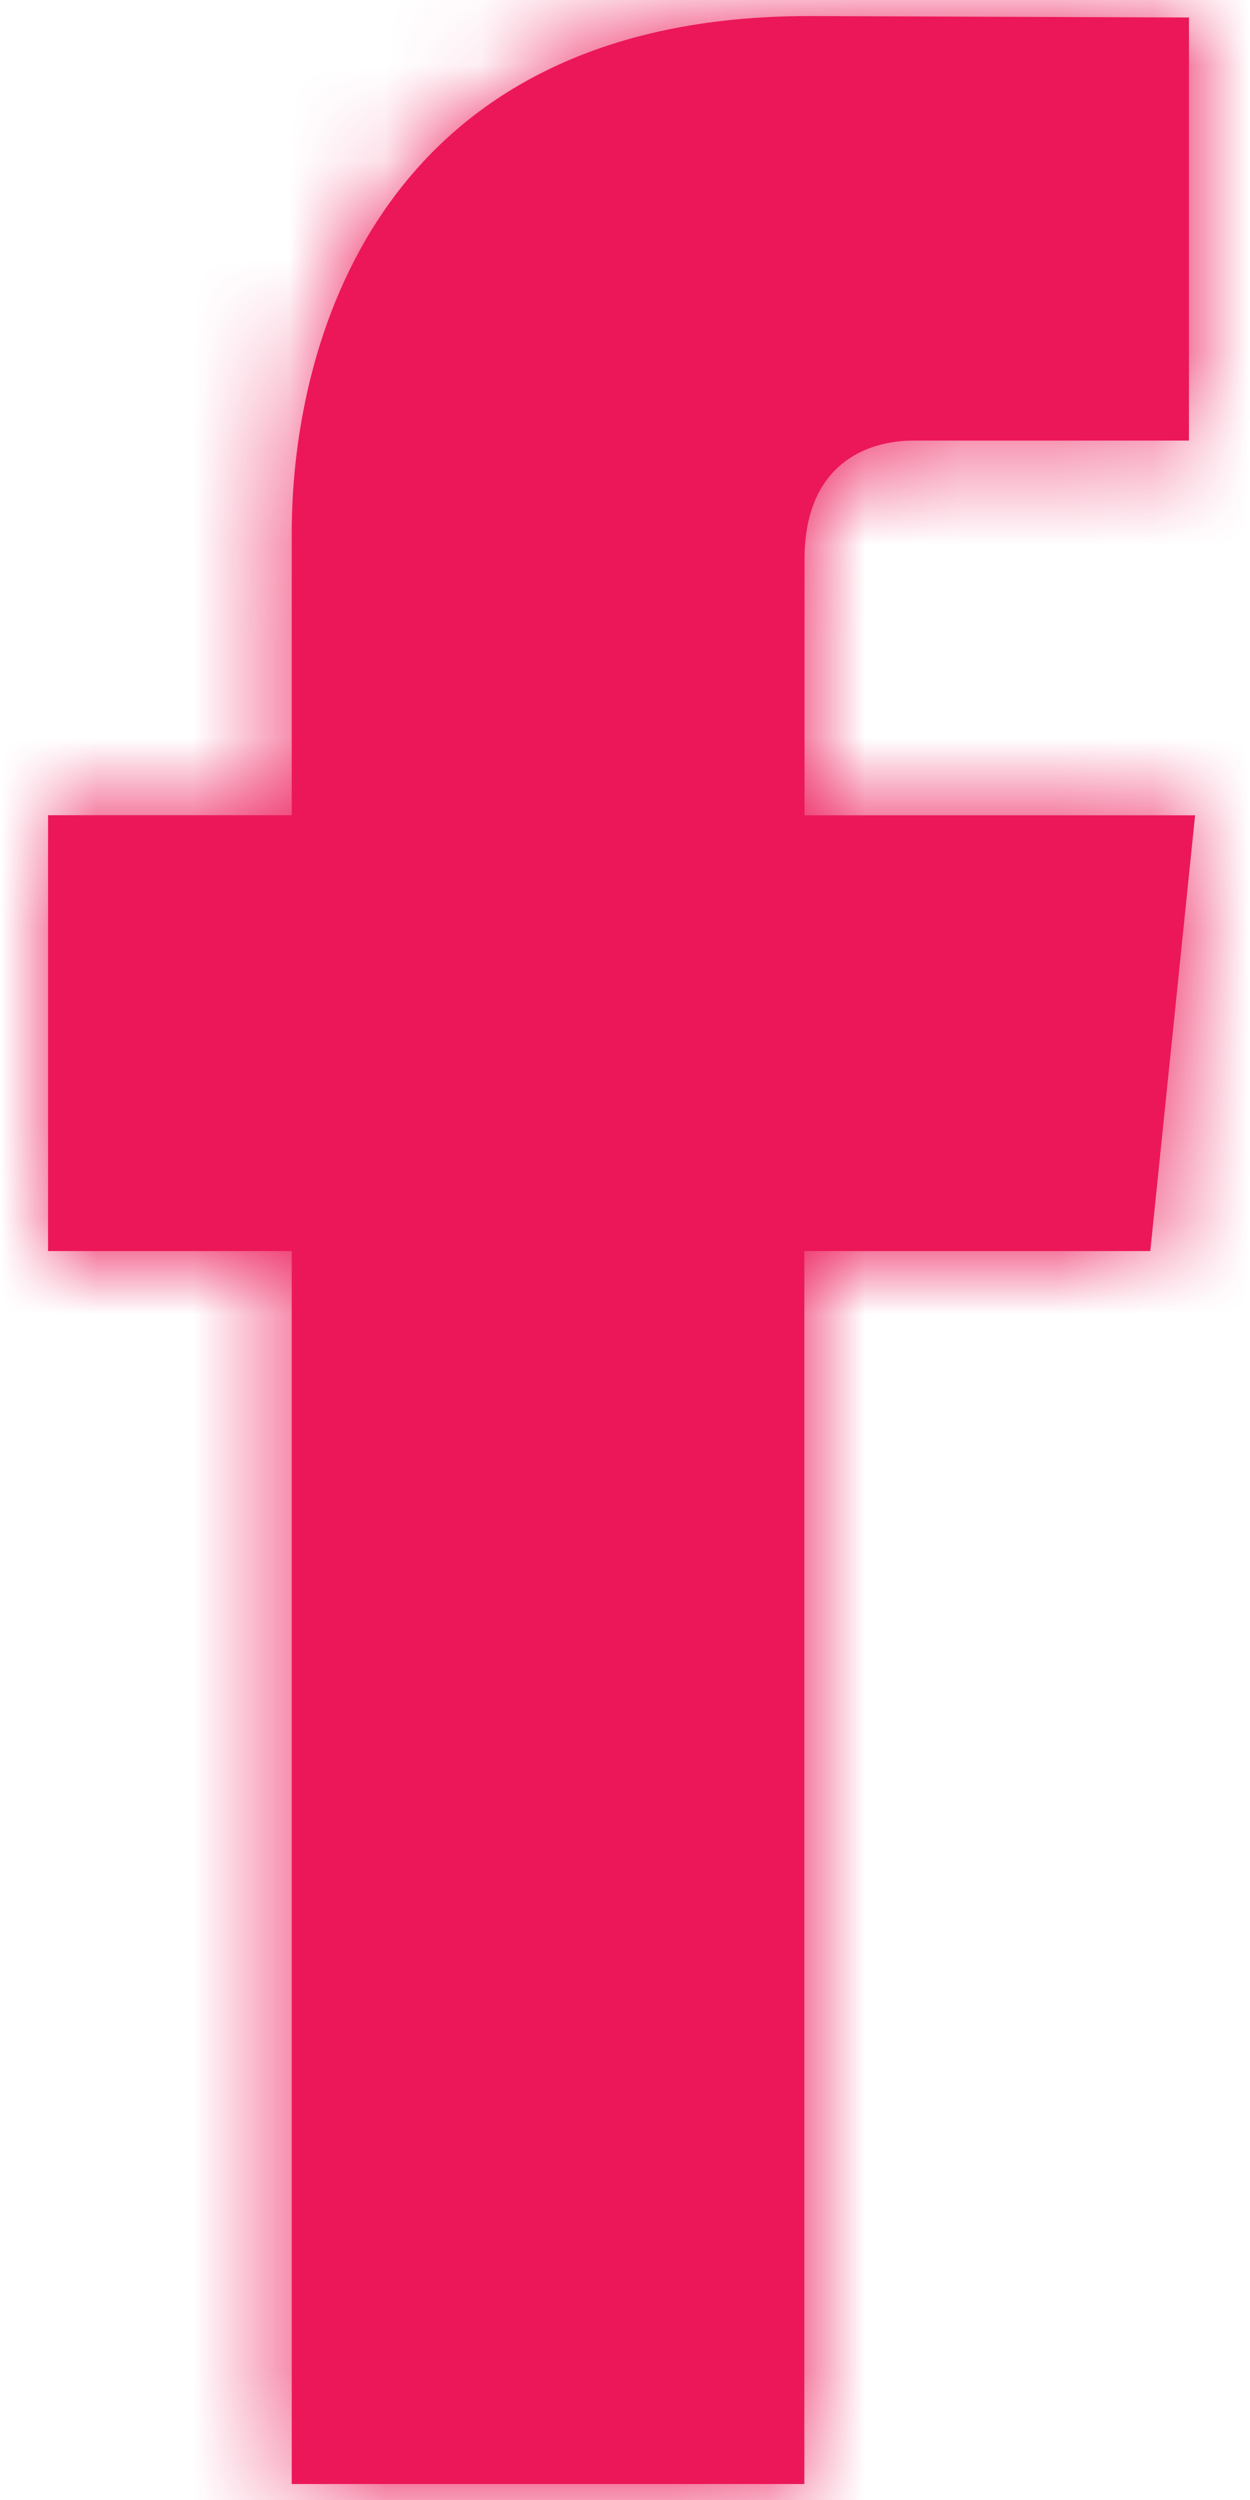 <?xml version="1.0" encoding="UTF-8"?>
<svg width="13px" height="26px" viewBox="0 0 13 26" version="1.1" xmlns="http://www.w3.org/2000/svg" xmlns:xlink="http://www.w3.org/1999/xlink">
    <title>Facebook</title>
    <defs>
        <path d="M11.463,12.844 L7.865,12.844 L7.865,25.667 L2.534,25.667 L2.534,12.844 L-5.86197757e-14,12.844 L-5.86197757e-14,8.311 L2.534,8.311 L2.534,5.38 C2.534,3.281 3.532,1.28637841e-13 7.914,1.28637841e-13 L11.865,0.015 L11.865,4.415 L8.997,4.415 C8.531,4.415 7.867,4.648 7.867,5.649 L7.867,8.312 L11.929,8.312 L11.463,12.844 Z" id="path-1"></path>
    </defs>
    <g id="Blog--&amp;-Blog-Inner-(U10-U11)" stroke="none" stroke-width="1" fill="none" fill-rule="evenodd">
        <g id="Blog-Inner-(U12)" transform="translate(-116, -867)">
            <g id="Facebook" transform="translate(116.5, 867.167)">
                <mask id="mask-2" fill="white">
                    <use xlink:href="#path-1"></use>
                </mask>
                <use id="Mask" fill="#EC1758" fill-rule="nonzero" xlink:href="#path-1"></use>
                <g id="↪🎨" mask="url(#mask-2)" fill="#EC1758">
                    <g transform="translate(-16.5, -9.167)" id="Atoms-/-Colors-/-Black">
                        <rect x="0" y="0" width="44" height="44"></rect>
                    </g>
                </g>
            </g>
        </g>
    </g>
</svg>
